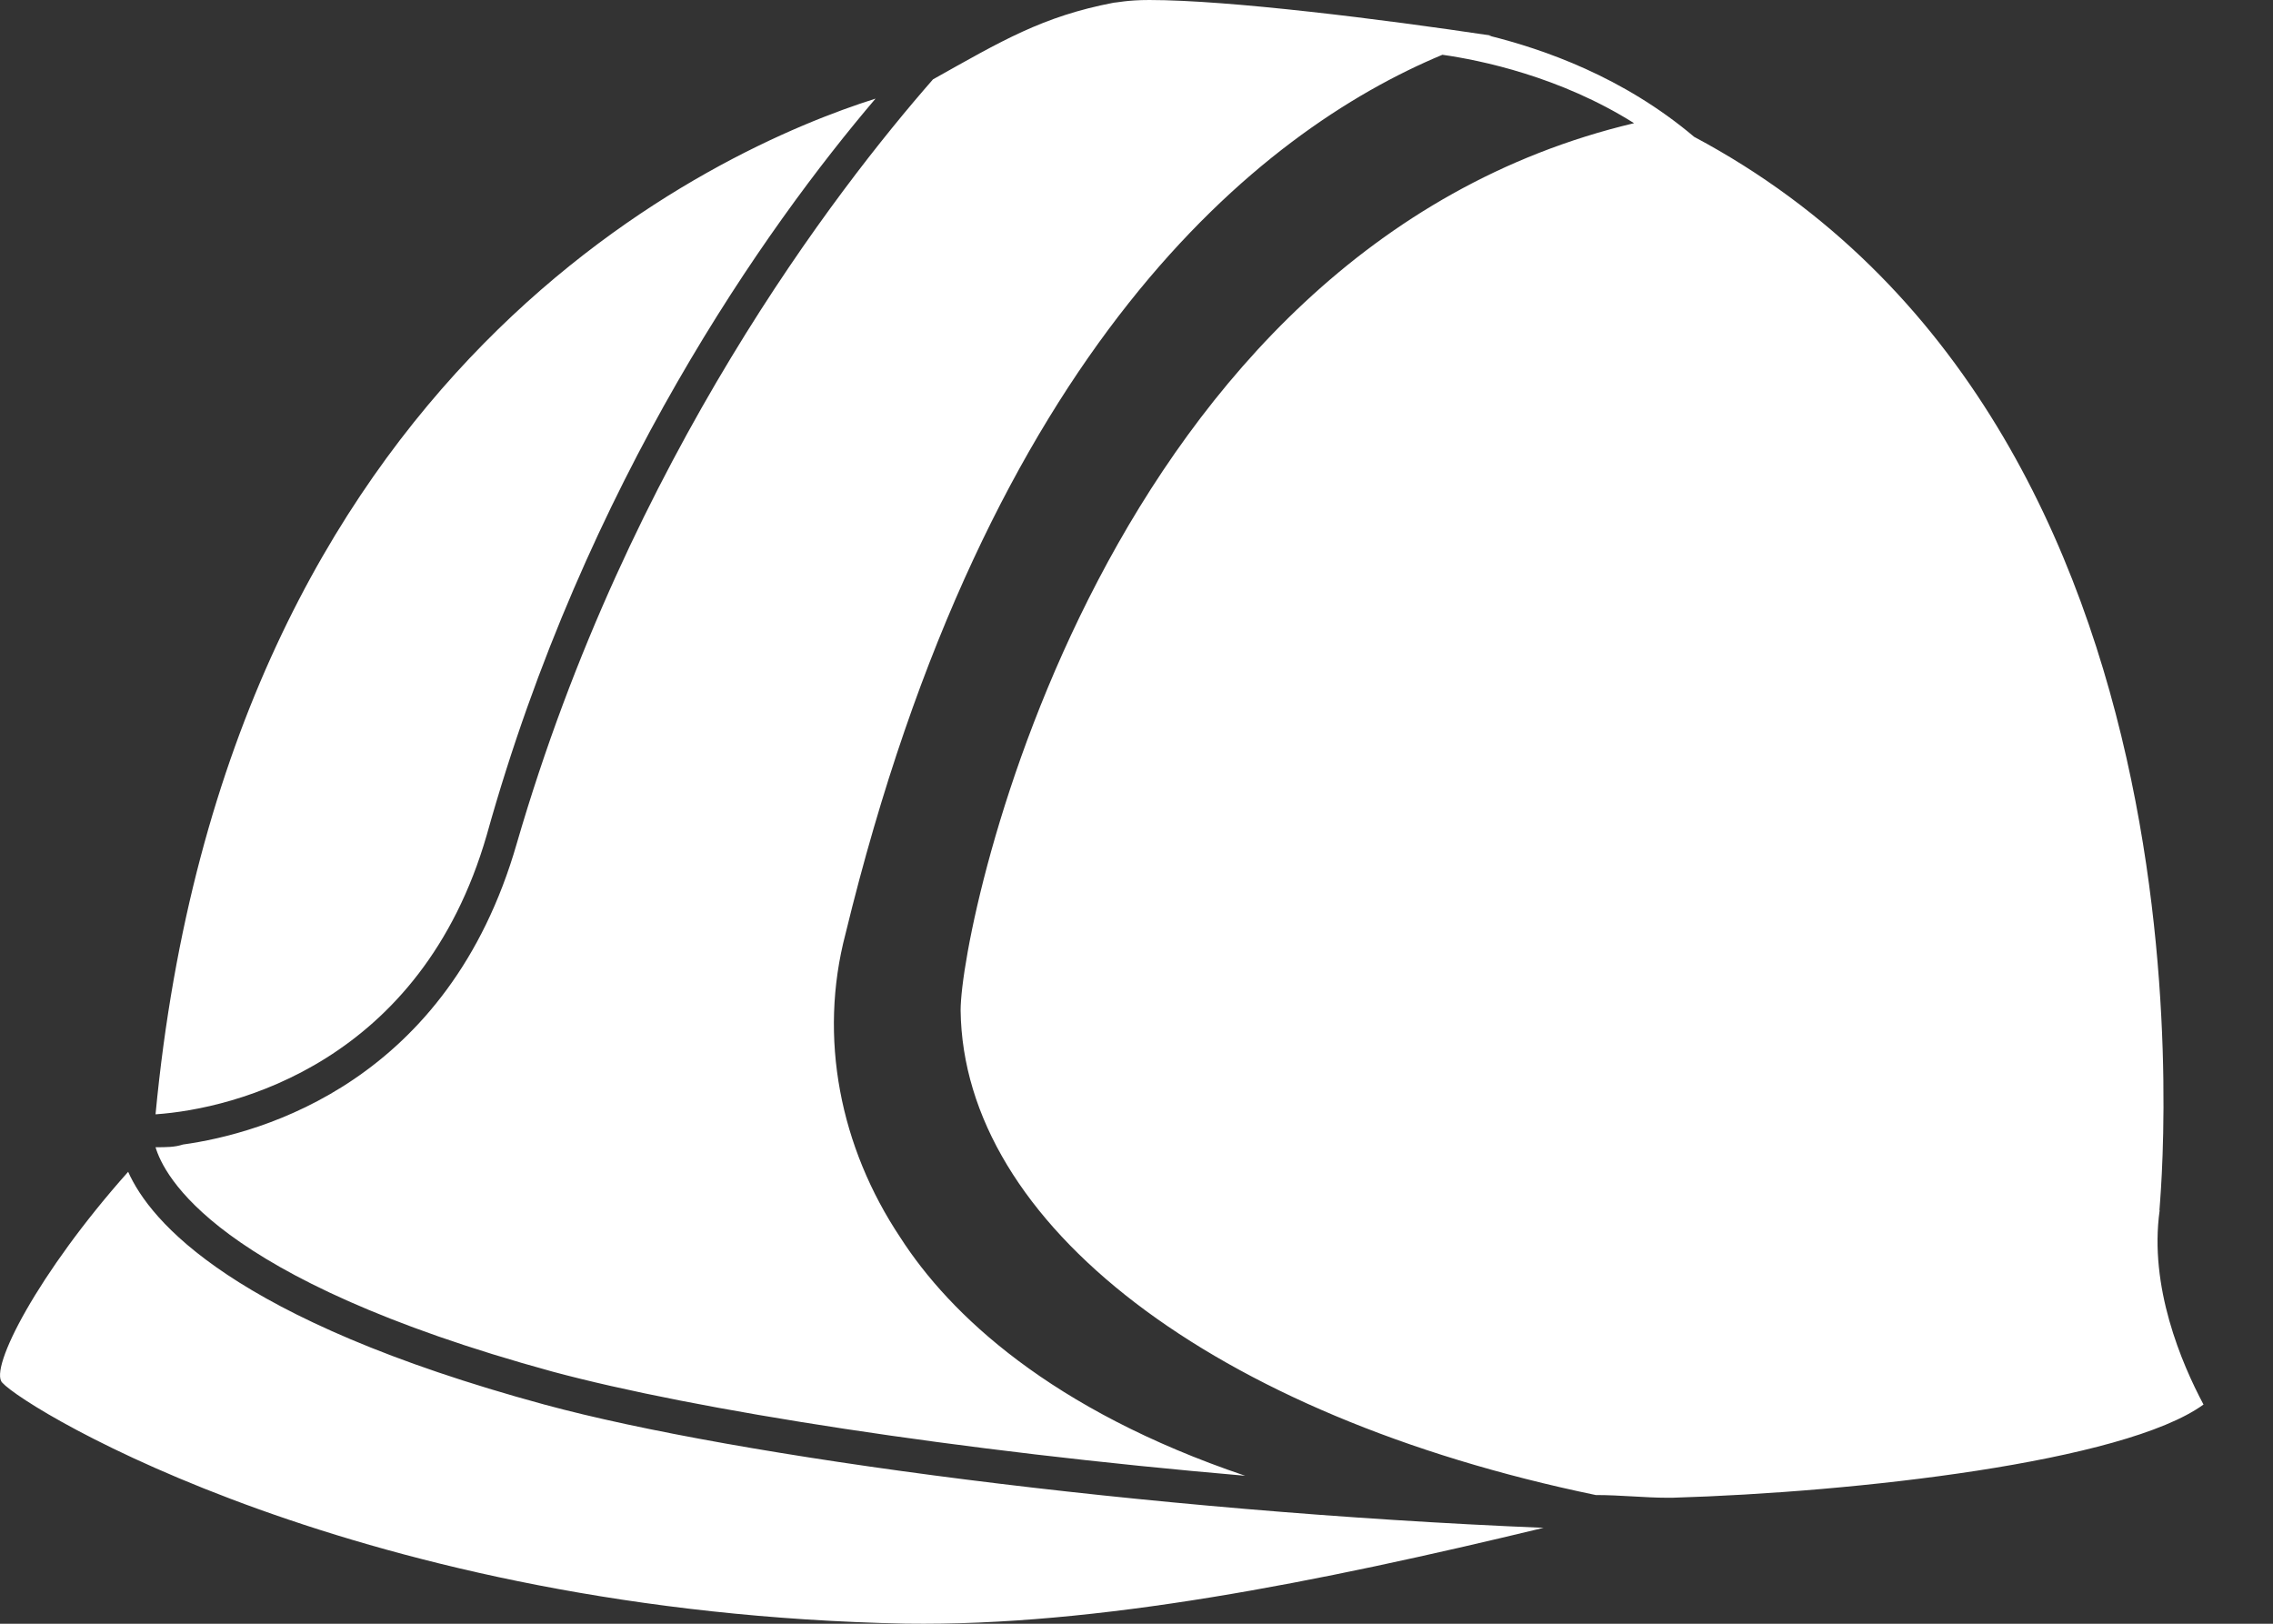 <svg xmlns="http://www.w3.org/2000/svg" width="21" height="15" viewBox="0 0 21 15" fill="none"><rect x="0" y="0" width="21" height="15" fill="#333333" stroke="none"/><path d="M19.951 11.179C19.951 11.103 20.685 3.946 15.652 1.264C14.994 0.708 14.261 0.455 13.755 0.329H13.78C12.768 0.177 11.351 0 10.618 0C10.415 0 10.314 0.025 10.289 0.025C9.631 0.151 9.252 0.379 8.62 0.733C7.734 1.745 5.812 4.224 4.775 7.79C4.143 9.991 2.423 10.472 1.69 10.573C1.614 10.598 1.538 10.598 1.437 10.598C1.513 10.85 1.968 11.812 5.105 12.671C6.42 13.025 8.848 13.405 11.504 13.633C9.708 13.026 8.773 12.141 8.318 11.432C7.761 10.598 7.559 9.586 7.812 8.625C9.128 3.212 11.632 1.213 13.326 0.506C13.68 0.556 14.414 0.708 15.097 1.138C10.19 2.301 8.875 8.498 8.875 9.334C8.9 11.306 11.202 13.077 14.743 13.811C14.97 13.811 15.198 13.836 15.401 13.836H15.451C17.145 13.786 19.624 13.507 20.358 12.975C20.156 12.596 19.853 11.887 19.953 11.18L19.951 11.179ZM1.184 10.825C0.35 11.761 -0.105 12.646 0.021 12.773C0.248 13.025 3.334 14.898 8.368 14.999C10.138 15.024 12.162 14.62 14.261 14.114C10.568 13.962 6.799 13.456 5.029 12.975C2.145 12.191 1.387 11.281 1.184 10.825ZM4.497 7.714C5.408 4.451 7.077 2.099 8.089 0.911C6.647 1.366 2.095 3.364 1.437 10.294C2.171 10.244 3.89 9.814 4.497 7.714Z" fill="white"></path></svg>